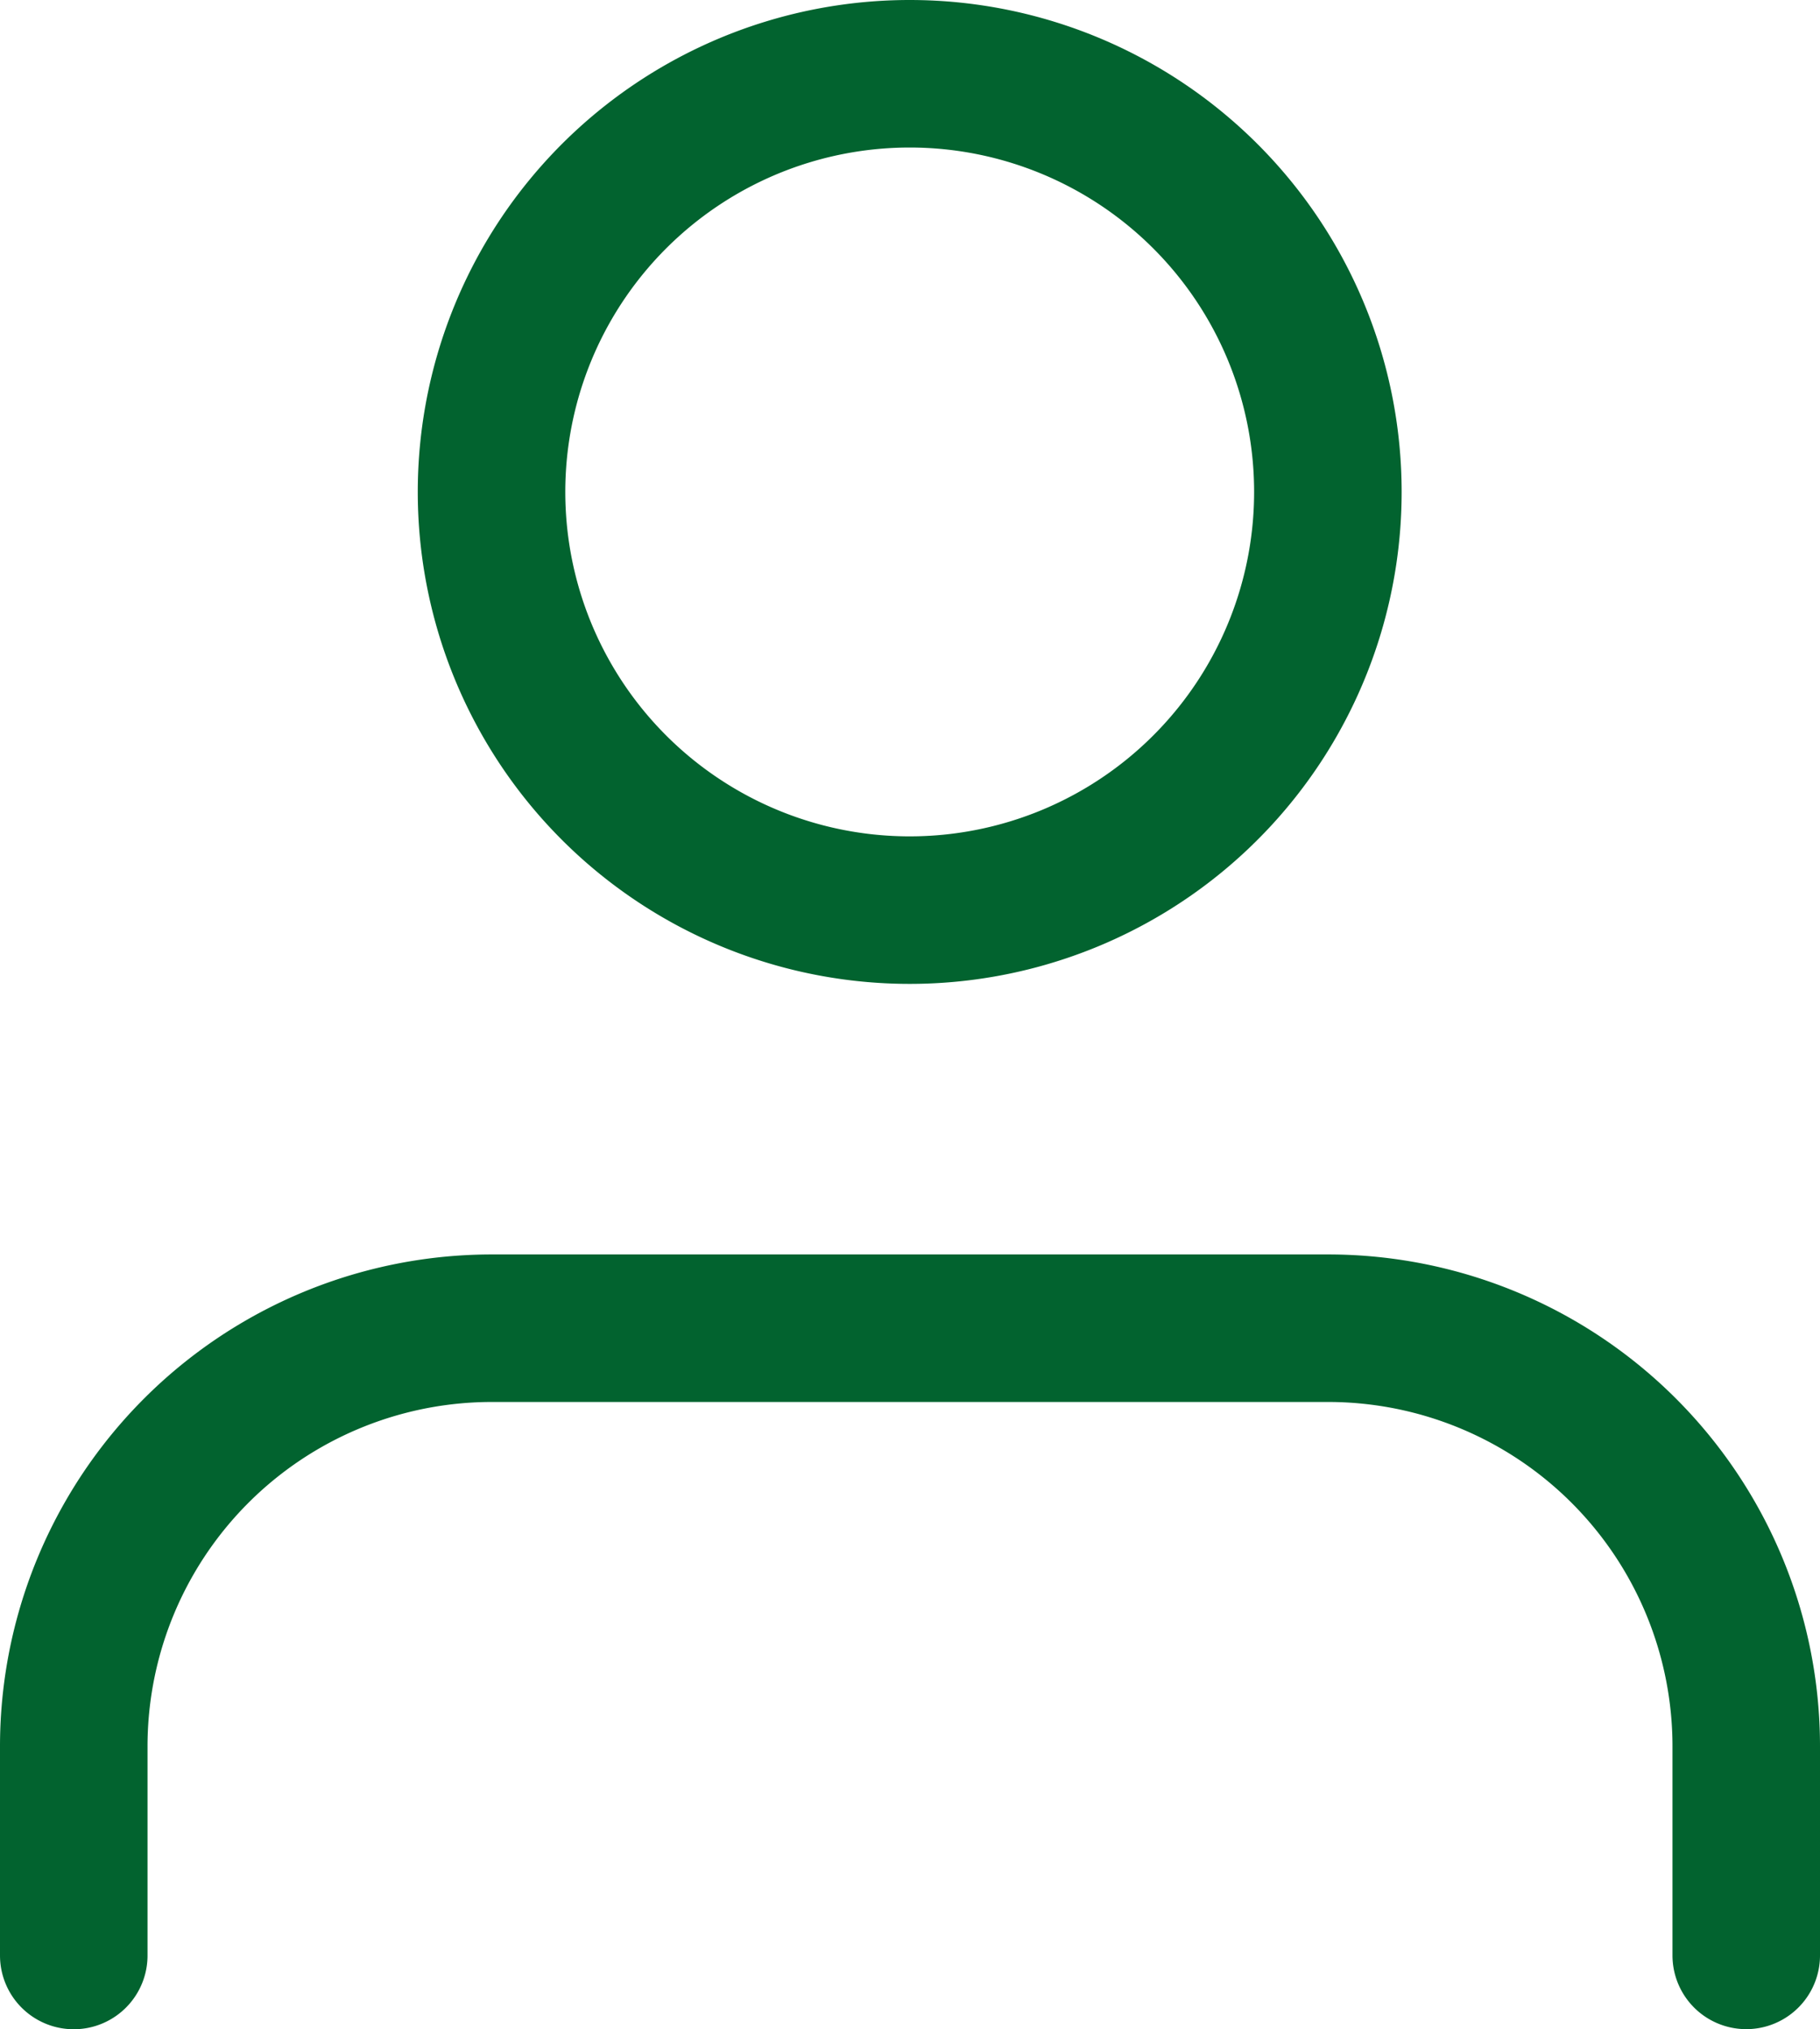 <svg xmlns="http://www.w3.org/2000/svg" width="18.506" height="20.632" viewBox="0 0 18.506 20.632"><defs><style>.a{fill:none;stroke:#02632f;stroke-linecap:round;stroke-linejoin:round;stroke-width:1.5px;}</style></defs><g transform="translate(-5.25 -3.75)"><path class="a" d="M23.006,28.877V26.752A4.252,4.252,0,0,0,18.755,22.5h-8.5A4.252,4.252,0,0,0,6,26.752v2.126" transform="translate(0 -5.245)"/><path class="a" d="M20.5,8.752A4.252,4.252,0,1,1,16.252,4.5,4.252,4.252,0,0,1,20.5,8.752Z" transform="translate(-1.748)"/></g></svg>